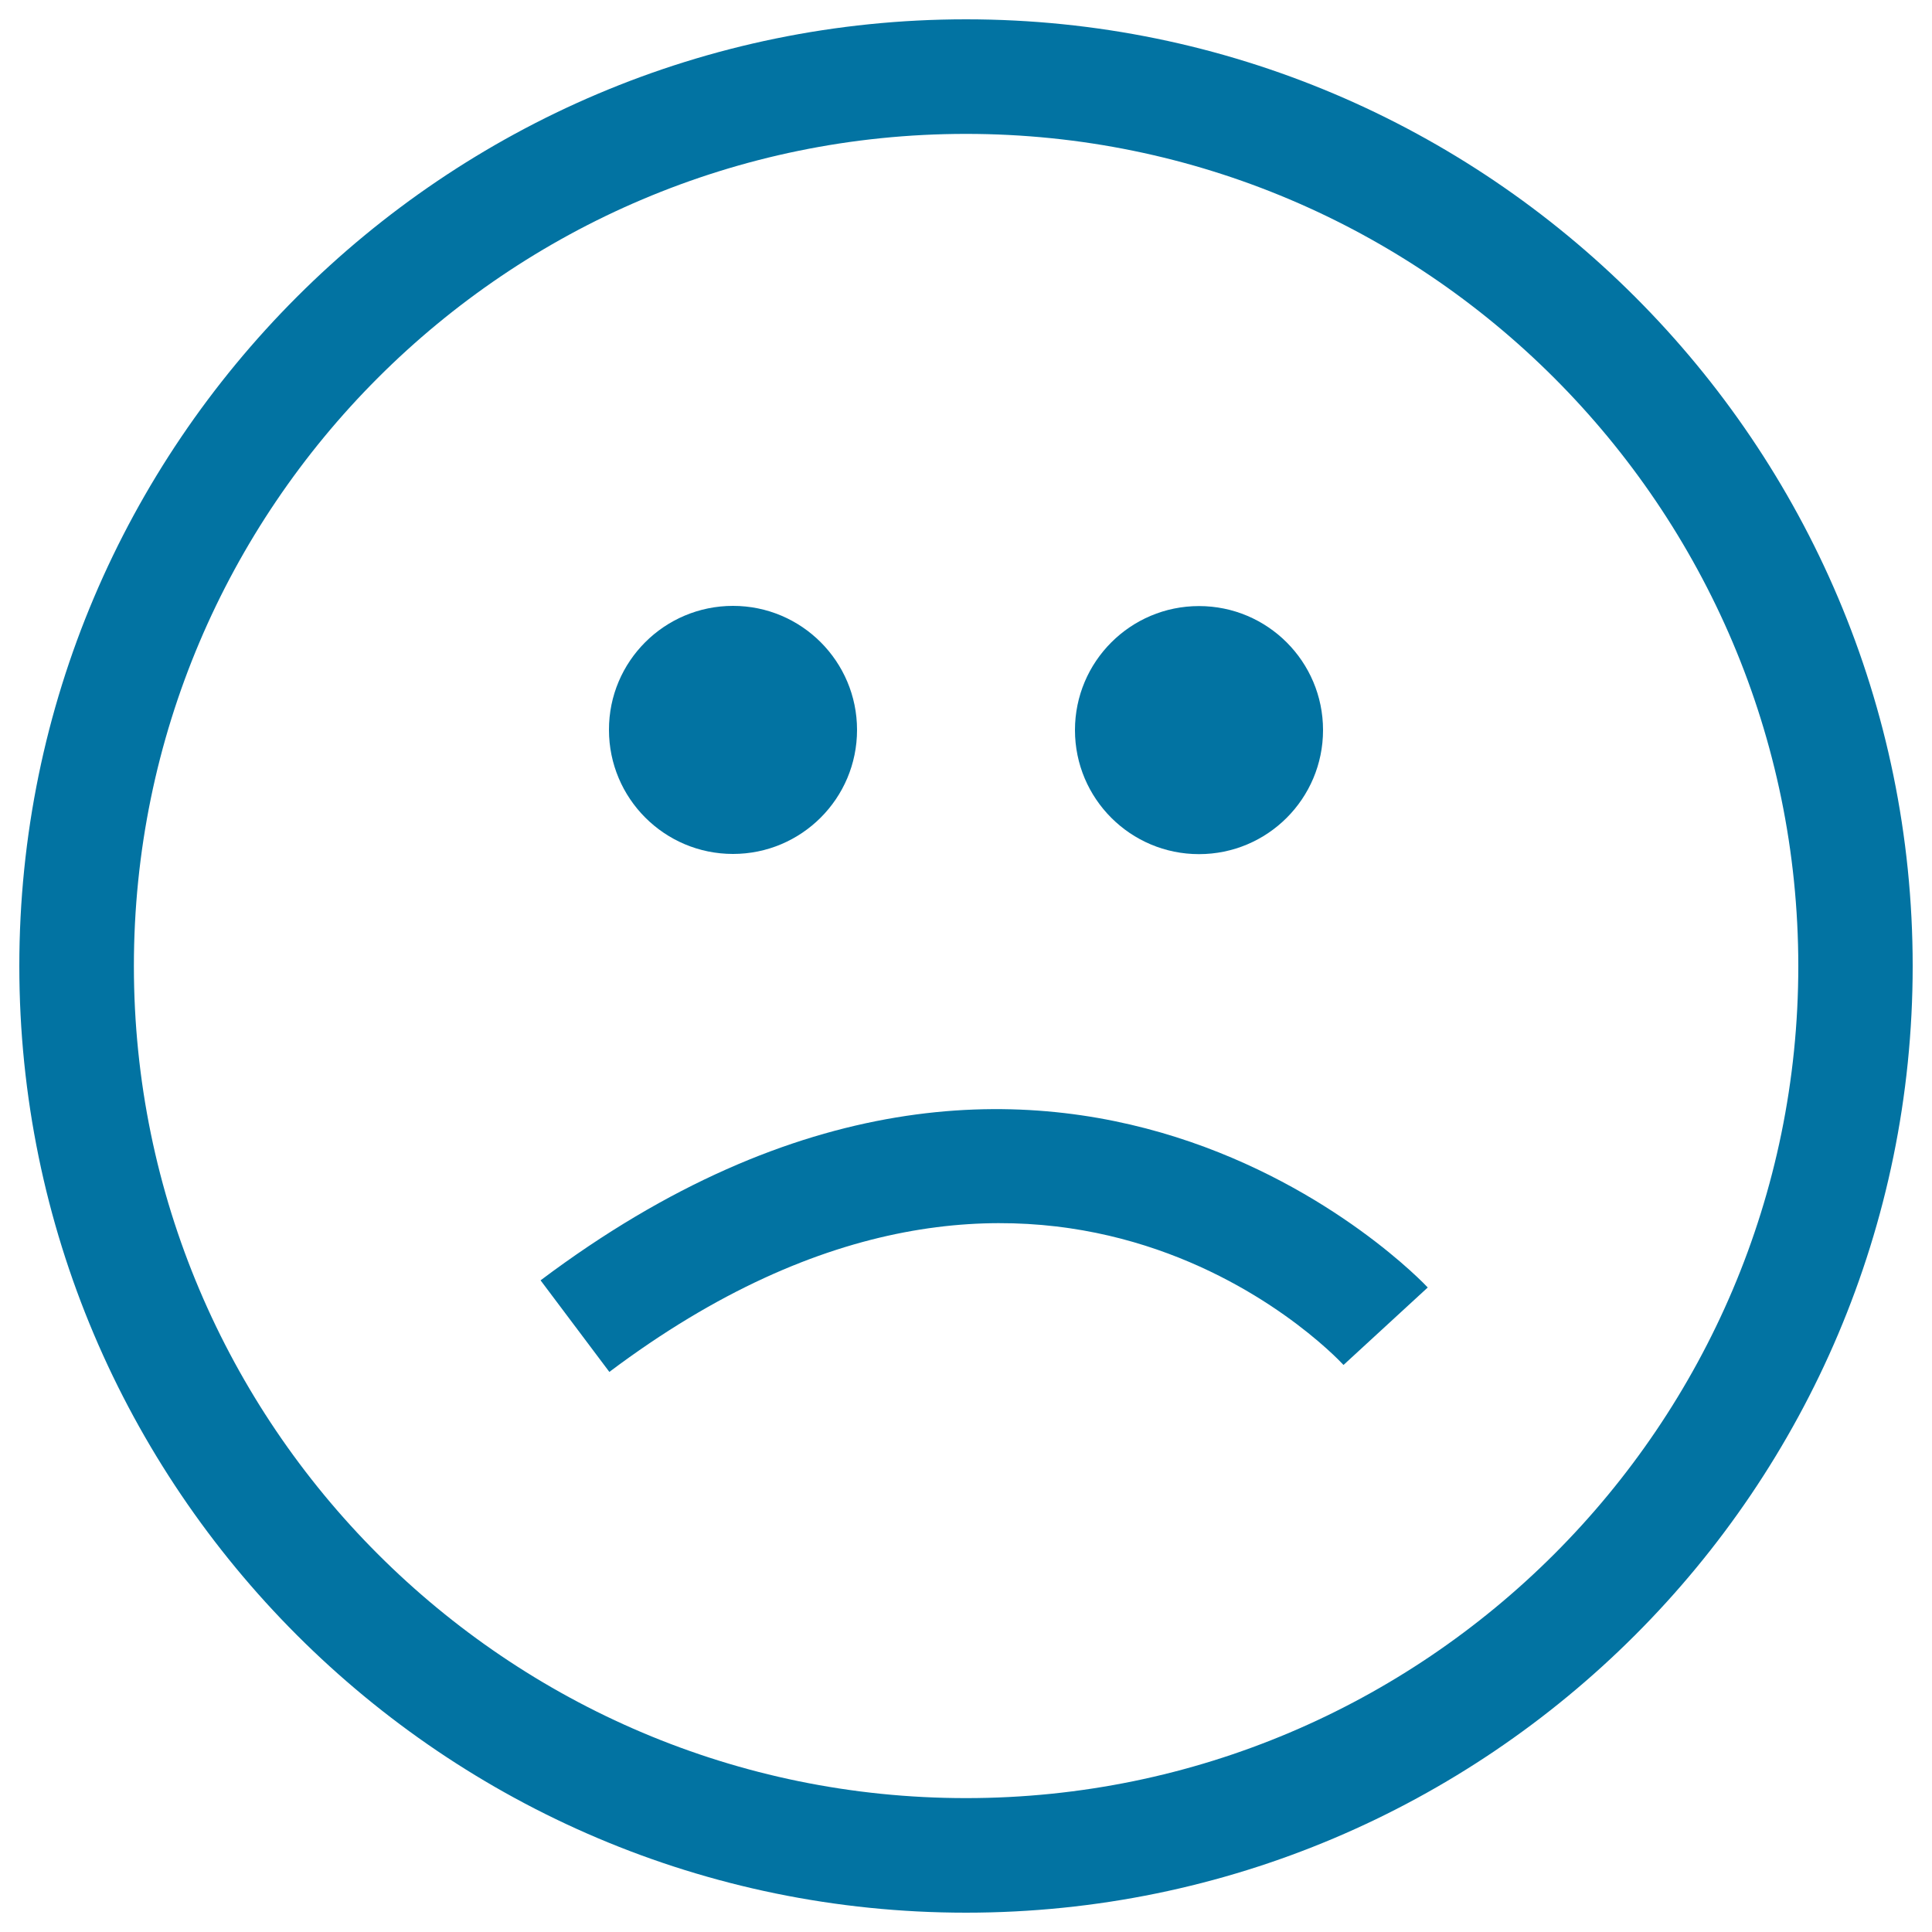 <svg xmlns="http://www.w3.org/2000/svg" viewBox="0 0 1000 1000" style="fill:#0273a2">
<title>Sad Face SVG icon</title>
<g><g><path d="M500,990C229.8,990,10,770.2,10,500C10,229.8,229.8,10,500,10c270.2,0,490,219.8,490,490C990,770.2,770.2,990,500,990z M500,69.3C262.5,69.3,69.3,262.5,69.3,500c0,237.5,193.2,430.7,430.7,430.7c237.5,0,430.8-193.2,430.8-430.7C930.7,262.5,737.5,69.3,500,69.3z"/><path d="M379.4,313.6c35.5,0,64.2,28.8,64.2,64.2c0,35.5-28.8,64.2-64.2,64.2c-35.5,0-64.2-28.8-64.2-64.2C315.1,342.4,343.9,313.6,379.4,313.6z"/><circle cx="620.6" cy="377.9" r="64.2"/><path d="M315.4,710.1l-35.6-47.4c266.8-200.5,457.3,1.6,459.2,3.7l-43.6,40.1C689.1,699.7,538.4,542.5,315.4,710.1z"/></g></g>
</svg>